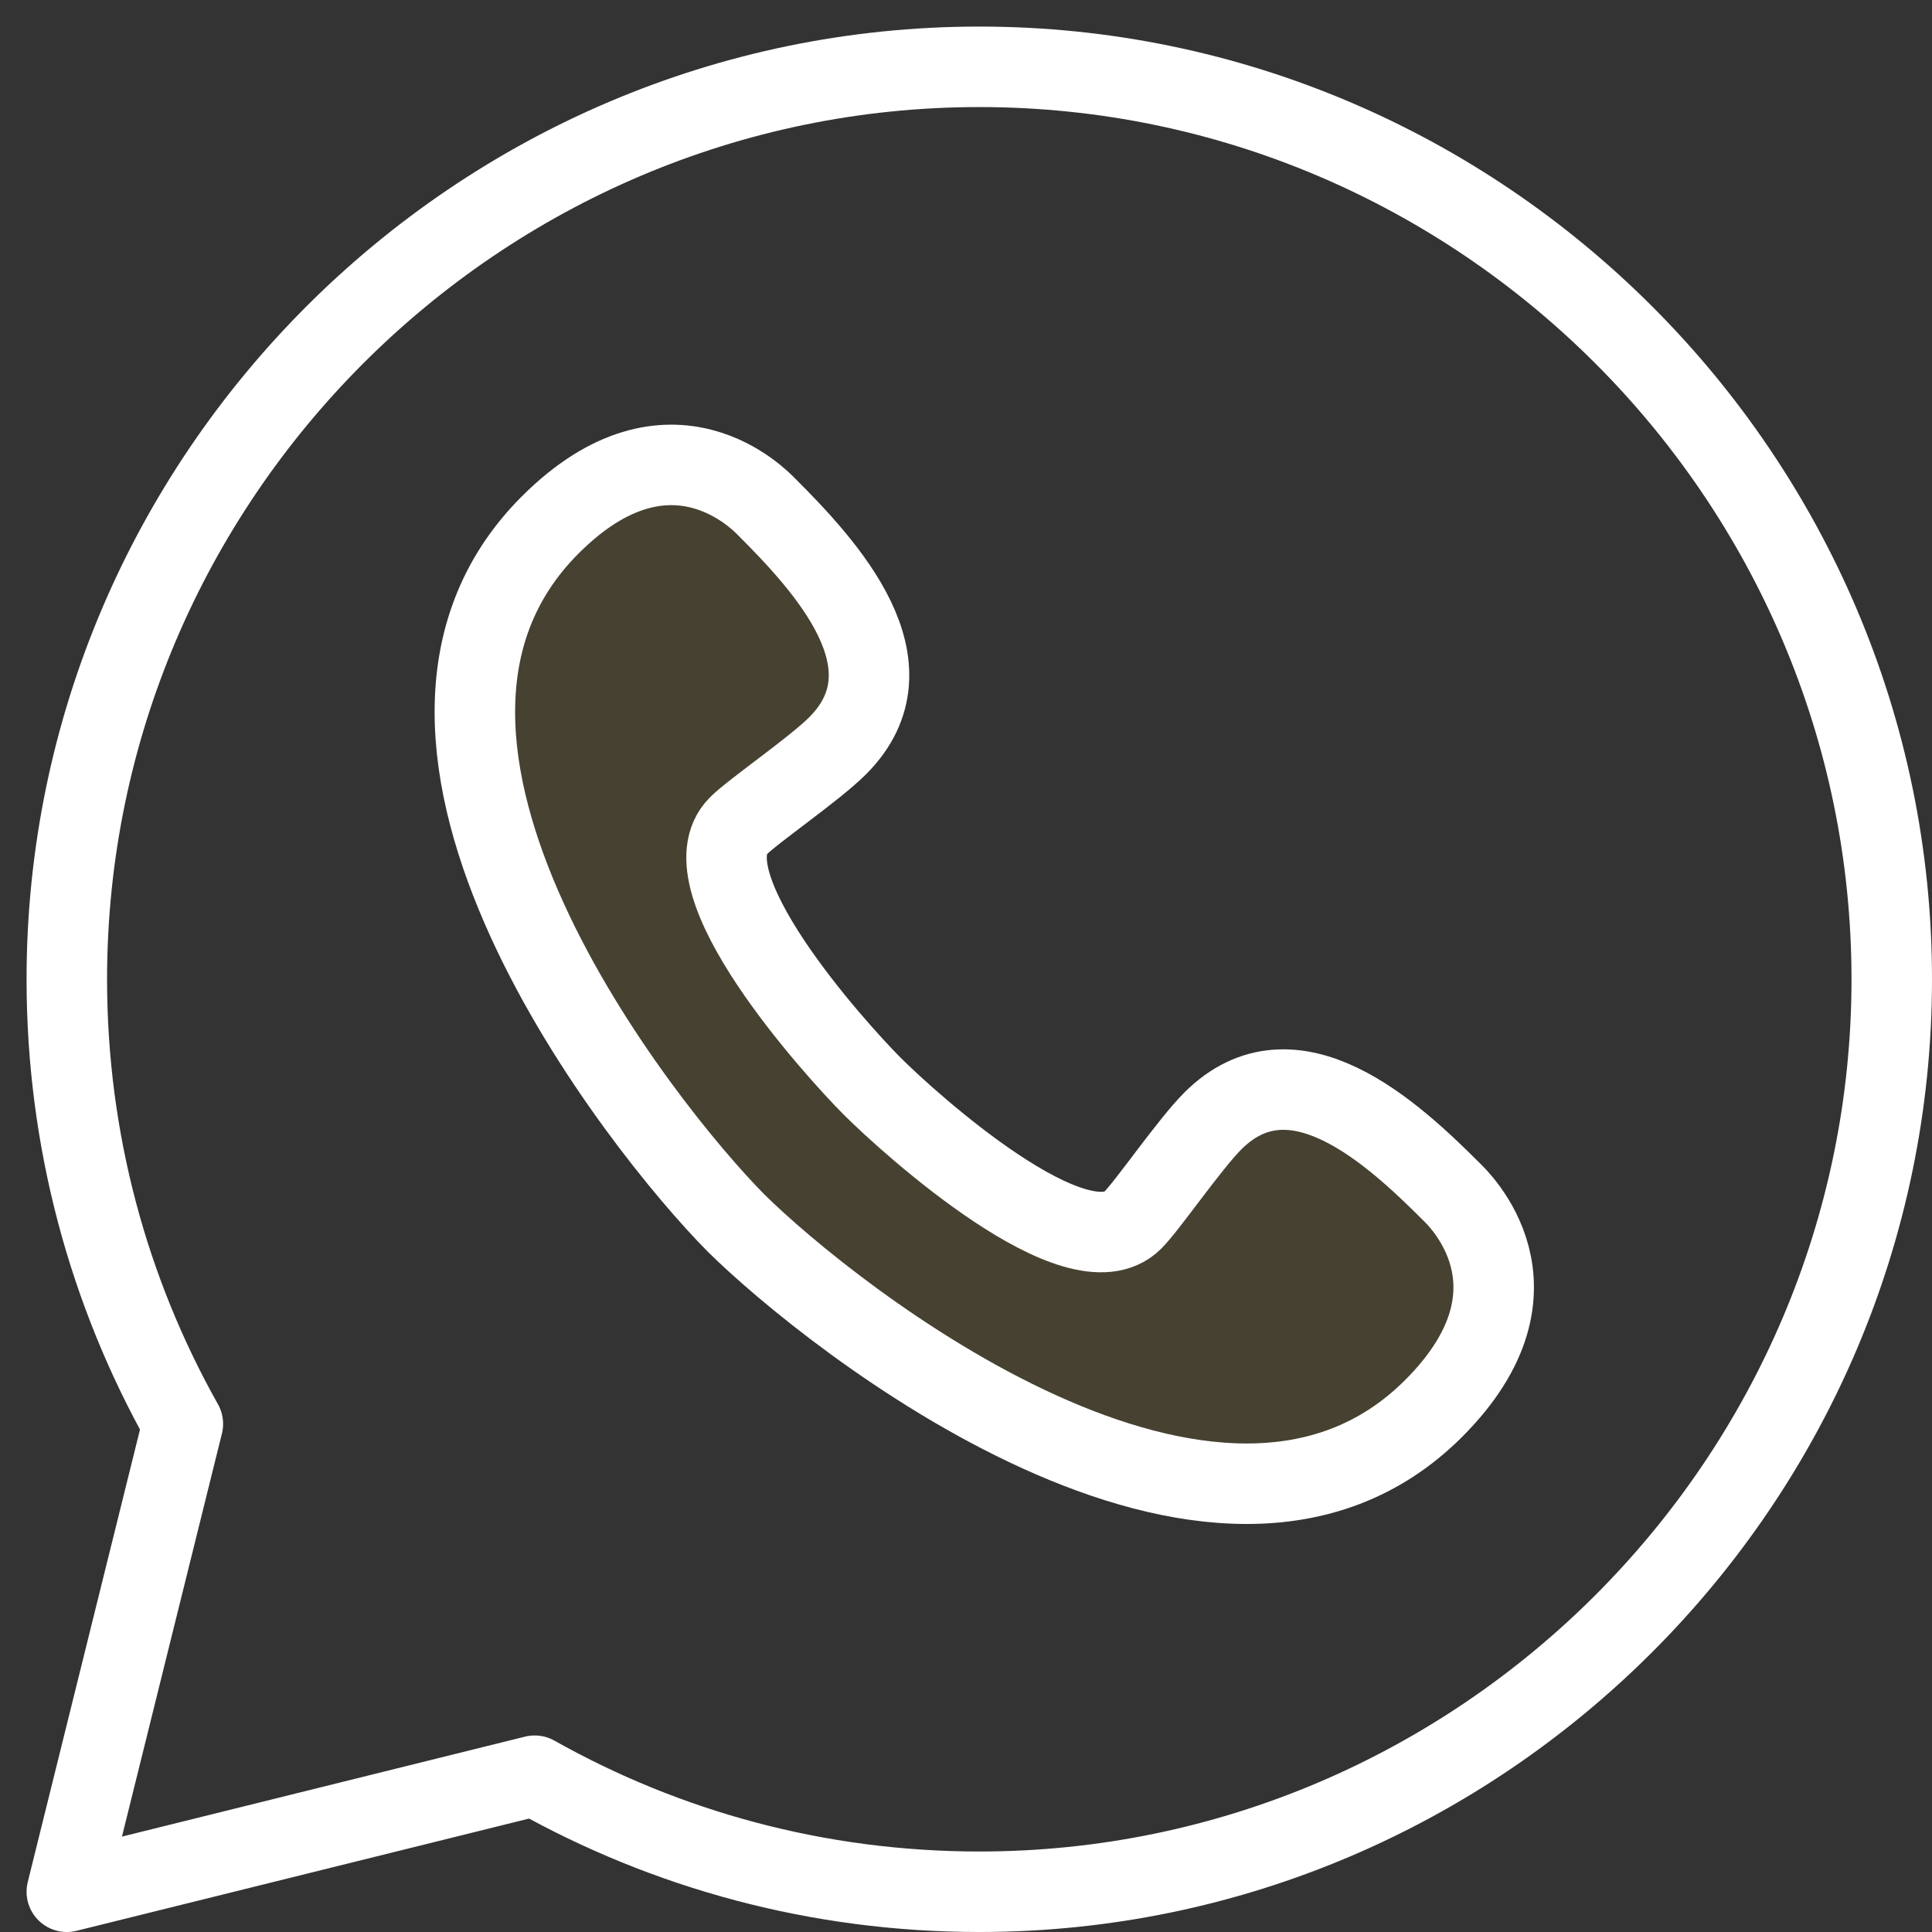 <?xml version="1.0" encoding="UTF-8"?>
<svg xmlns="http://www.w3.org/2000/svg" width="48" height="48" viewBox="0 0 48 48" fill="none">
  <rect x="0" y="0" width="48" height="48" fill="#333333" stroke="none"/>
  <path d="M21.672 26.989C20.736 26.05 16.98 21.883 18.347 20.516C18.722 20.141 20.224 19.114 20.81 18.529C22.805 16.533 20.516 14.063 19.048 12.595C18.928 12.475 16.668 10.042 13.668 13.043C8.304 18.407 15.949 28.025 18.281 30.38C20.635 32.711 30.253 40.357 35.618 34.993C38.619 31.992 36.186 29.733 36.066 29.613C34.598 28.145 32.127 25.855 30.132 27.851C29.547 28.437 28.52 29.938 28.145 30.314C26.778 31.681 22.61 27.925 21.672 26.989Z" fill="#FDC321" fill-opacity="0.1"></path>
  <path d="M4.543 35.377C2.707 32.111 1.66 28.343 1.66 24.331C1.66 11.862 11.862 1.66 24.33 1.66C36.798 1.66 47 11.862 47 24.33C47 36.798 36.798 47 24.33 47C20.317 47 16.549 45.953 13.284 44.117L1.66 47L4.543 35.376V35.377Z" stroke="white" stroke-width="2" stroke-linecap="round" stroke-linejoin="round"></path>
  <path d="M21.672 26.989C20.736 26.05 16.98 21.883 18.347 20.516C18.722 20.141 20.224 19.114 20.81 18.529C22.805 16.533 20.516 14.063 19.048 12.595C18.928 12.475 16.668 10.042 13.668 13.043C8.304 18.407 15.949 28.025 18.281 30.38C20.635 32.711 30.253 40.357 35.618 34.993C38.619 31.992 36.186 29.733 36.066 29.613C34.598 28.145 32.127 25.855 30.132 27.851C29.547 28.437 28.52 29.938 28.145 30.314C26.778 31.681 22.61 27.925 21.672 26.989Z" stroke="white" stroke-width="2" stroke-miterlimit="13.33"></path>
</svg>
